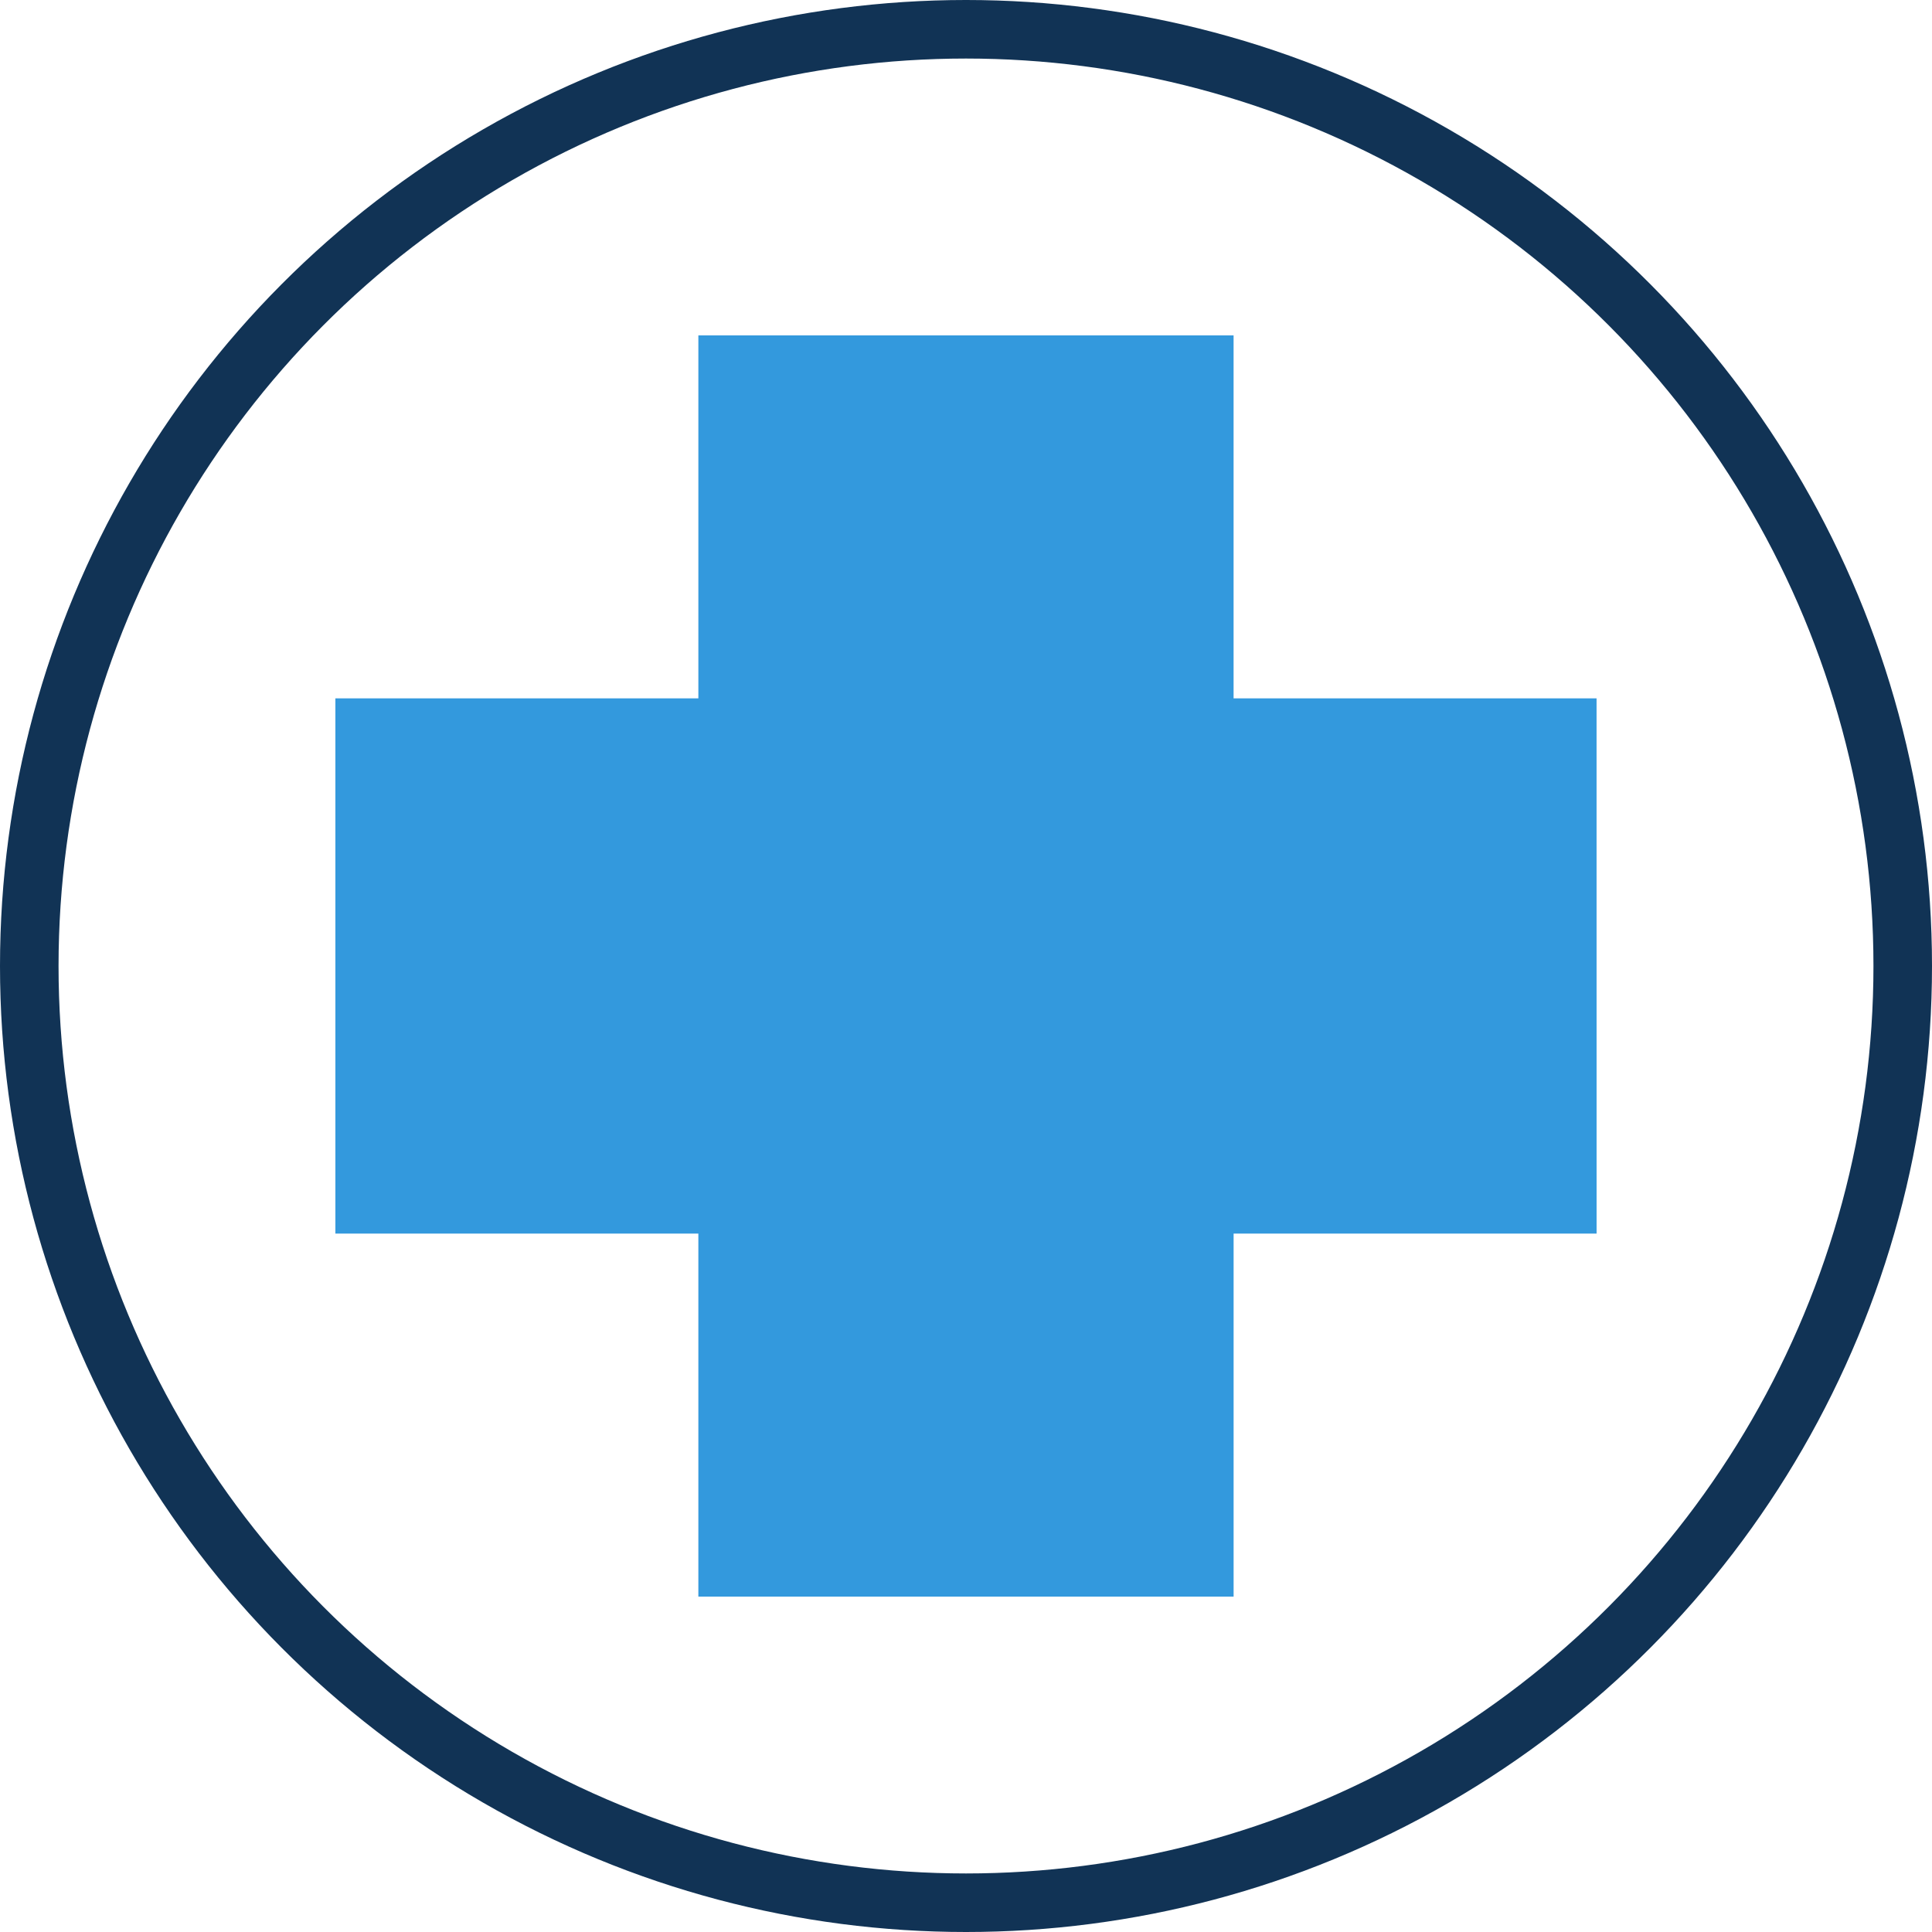 <svg xmlns="http://www.w3.org/2000/svg" width="66" height="66" viewBox="0 0 66 66">
  <g id="icone-ps" transform="translate(1 1)">
    <path id="Path_152" data-name="Path 152" d="M916.63,53.461h-12.4v-12.4H885.946v12.4h-12.4V71.746h12.4v12.4h18.285v-12.4h12.4Z" transform="translate(-863.089 -30.604)" fill="#39d"/>
    <circle id="Ellipse_3" data-name="Ellipse 3" cx="32" cy="32" r="32" fill="none" stroke="#135" stroke-miterlimit="10" stroke-width="2"/>
  </g>
</svg>

